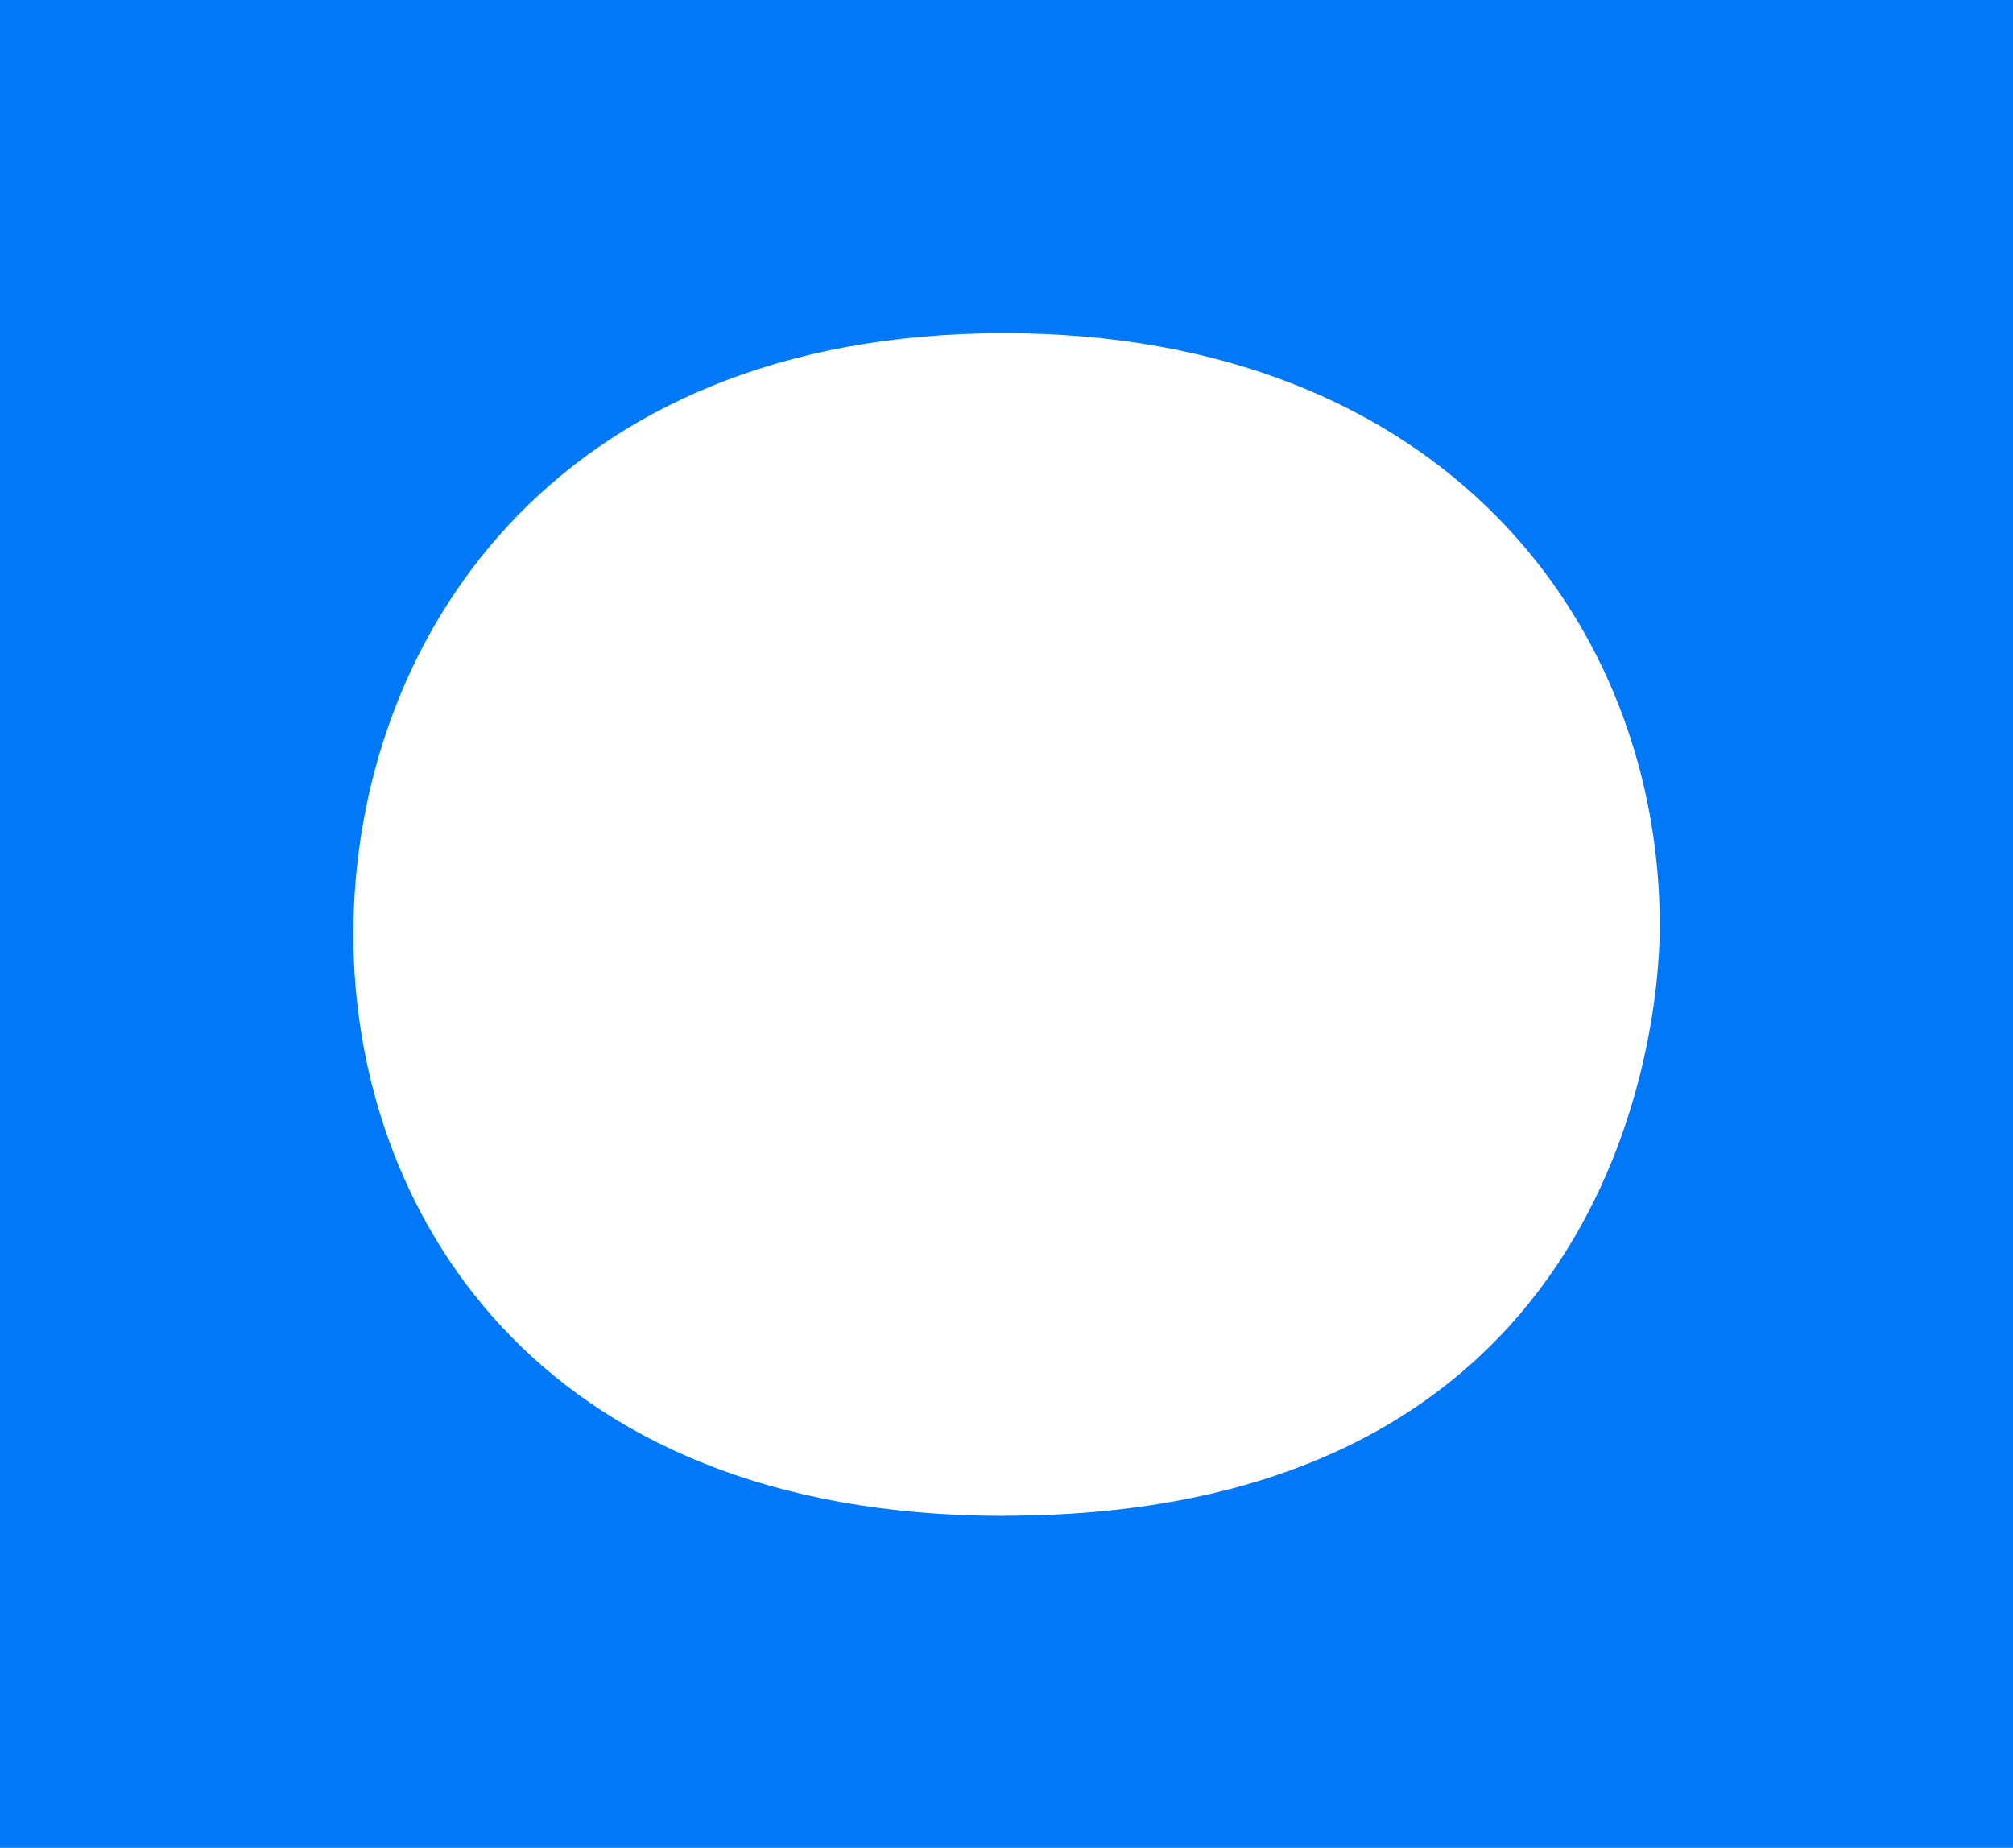 <?xml version="1.0" encoding="UTF-8"?> <svg xmlns="http://www.w3.org/2000/svg" width="134" height="123" viewBox="0 0 134 123" fill="none"> <path d="M66.824 100.903C35.459 100.903 23.522 80.272 23.522 62.21C23.522 42.891 36.633 22.179 66.824 22.179C96.165 22.179 110.487 41.661 110.487 61.613C110.487 69.377 106.873 100.894 66.824 100.894M0 123H134V0H0V123Z" fill="#0078F7"></path> </svg> 